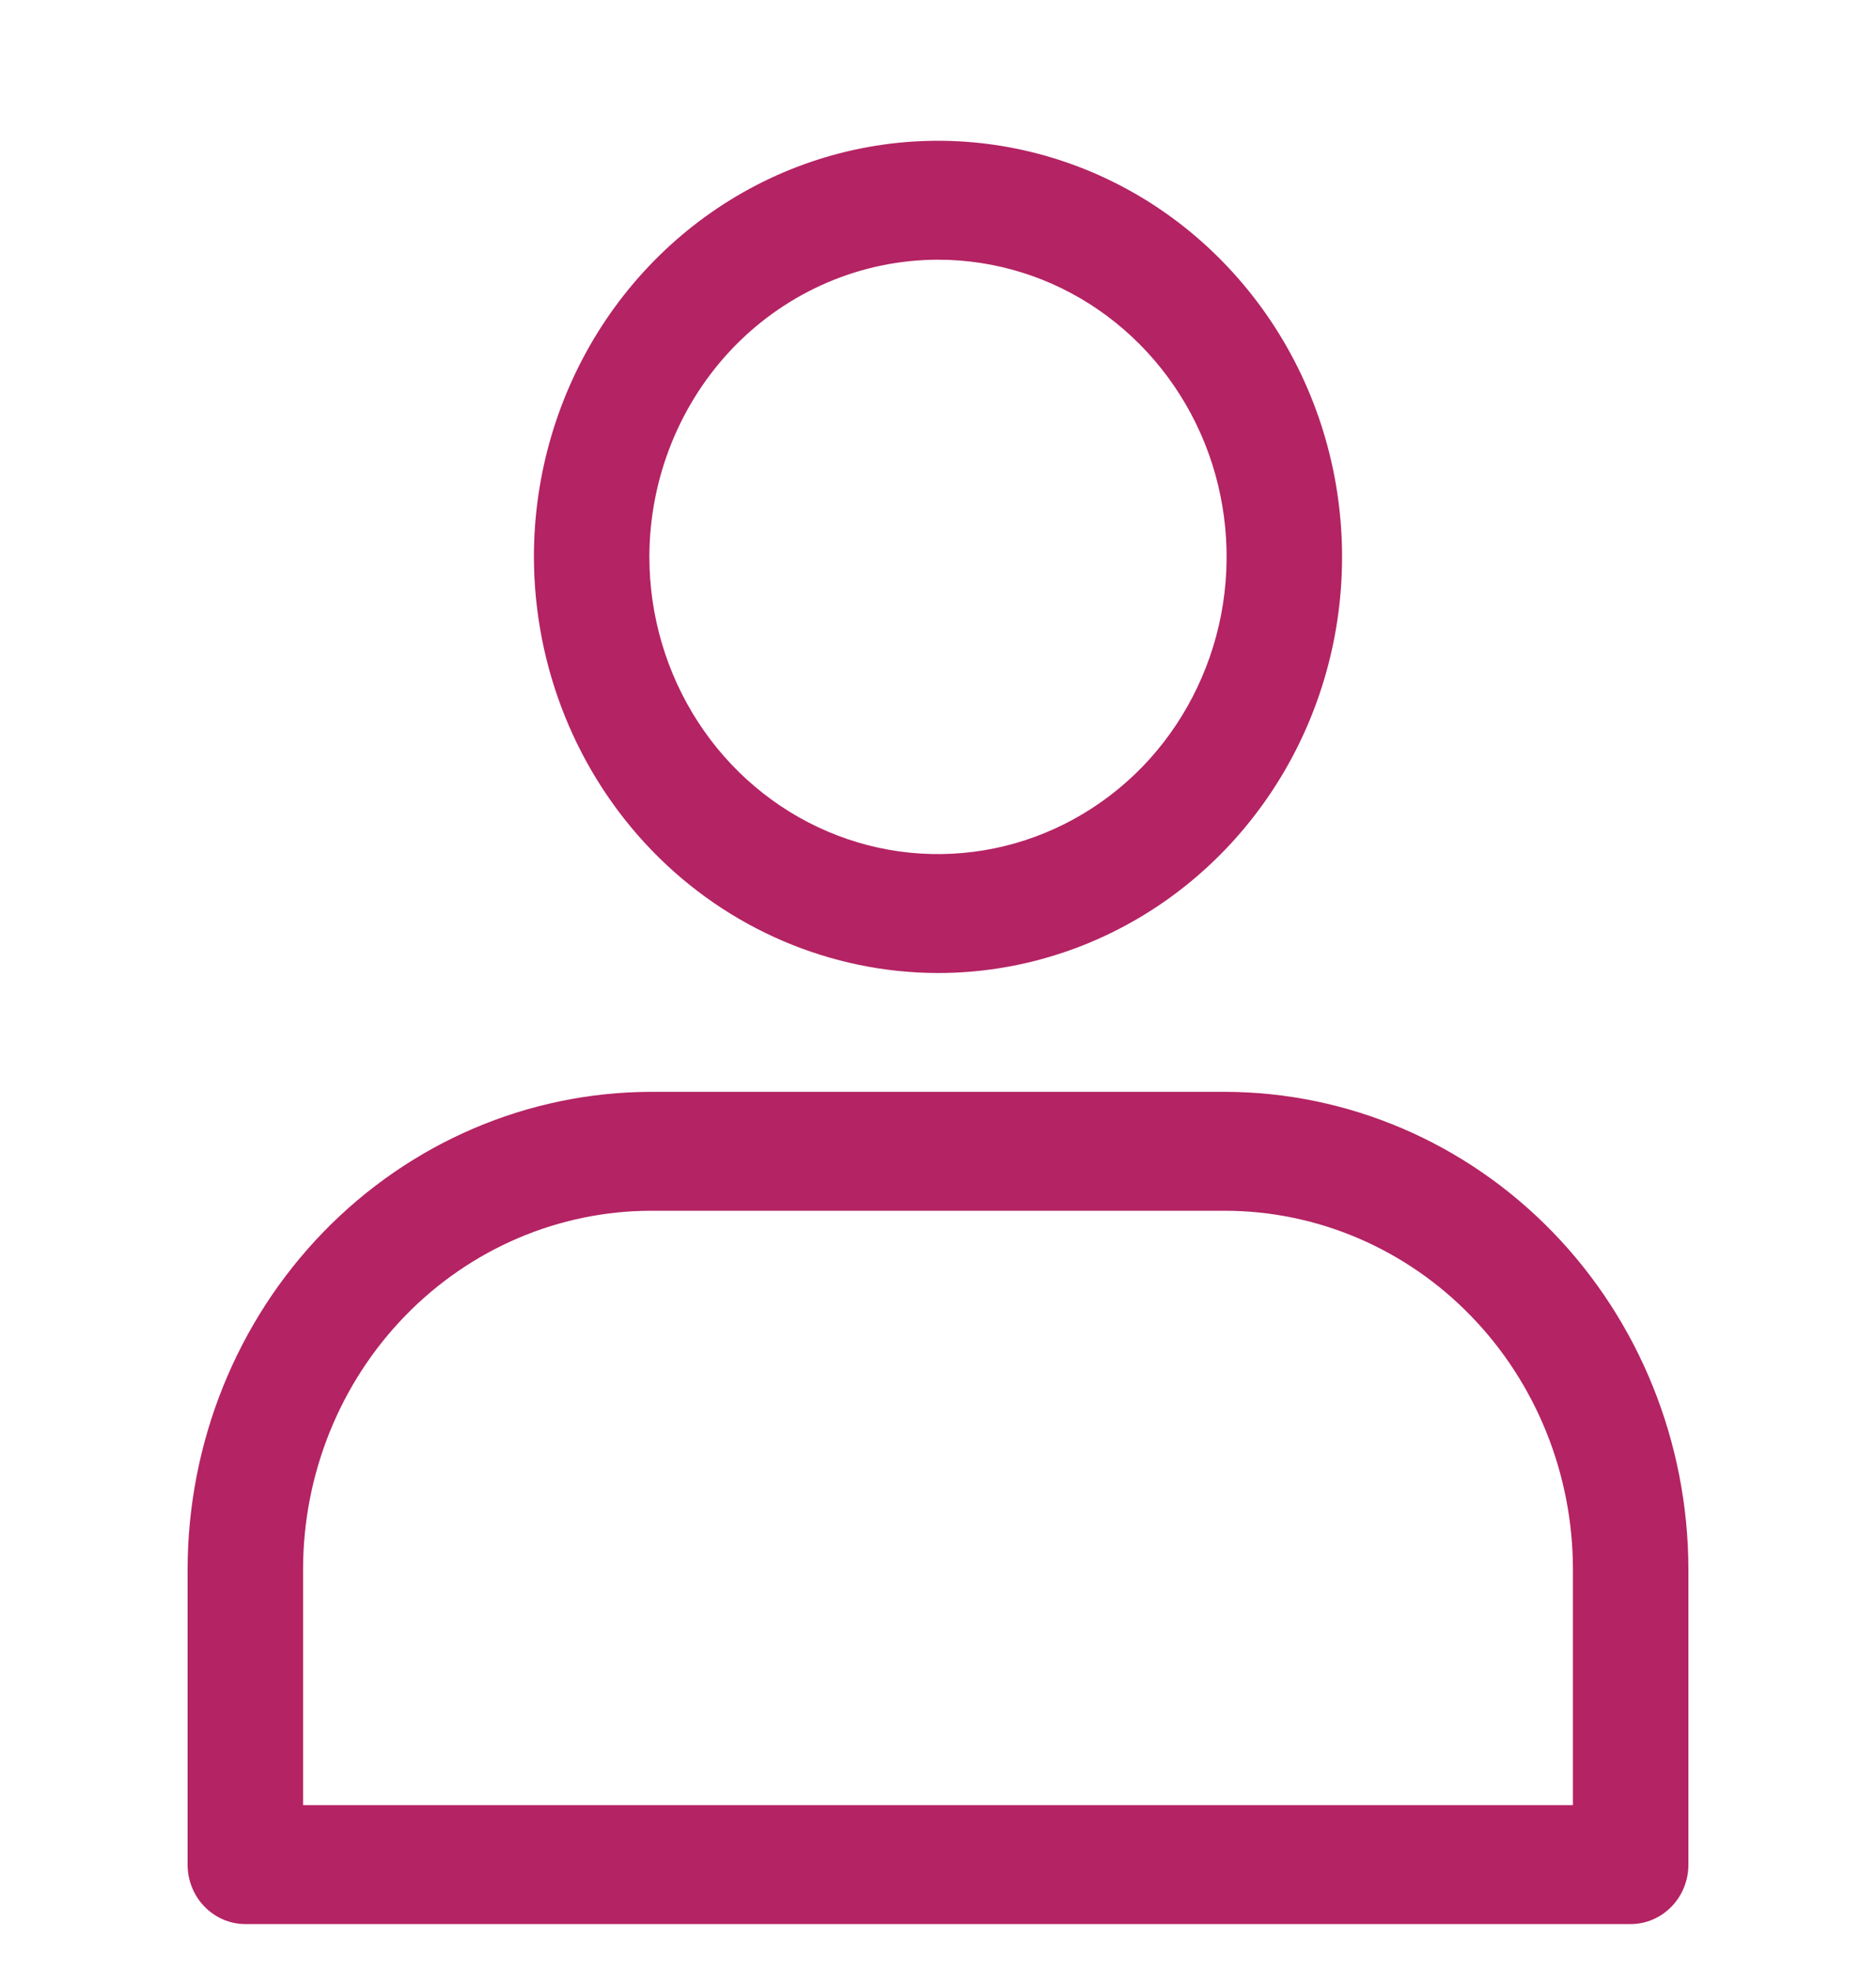 <svg width="20" height="21" viewBox="0 0 20 21" fill="none" xmlns="http://www.w3.org/2000/svg">
<g id="Frame" clip-path="url(#clip0_1_15318)">
<g id="Group">
<g id="Layer 3">
<path id="Vector" d="M10 10.367C10.852 10.367 11.685 10.107 12.393 9.62C13.102 9.132 13.654 8.44 13.98 7.63C14.306 6.82 14.391 5.928 14.225 5.068C14.059 4.208 13.648 3.419 13.046 2.799C12.444 2.178 11.676 1.756 10.84 1.585C10.005 1.414 9.139 1.502 8.352 1.837C7.564 2.173 6.892 2.741 6.418 3.47C5.945 4.199 5.692 5.056 5.692 5.933C5.694 7.109 6.148 8.236 6.955 9.067C7.763 9.898 8.858 10.365 10 10.367ZM10 2.767C10.609 2.767 11.204 2.952 11.709 3.3C12.215 3.648 12.61 4.143 12.843 4.721C13.076 5.3 13.136 5.937 13.018 6.551C12.899 7.165 12.606 7.73 12.176 8.173C11.745 8.615 11.197 8.917 10.6 9.039C10.003 9.161 9.385 9.099 8.823 8.859C8.26 8.619 7.78 8.213 7.442 7.693C7.104 7.172 6.923 6.56 6.923 5.933C6.924 5.094 7.249 4.289 7.825 3.695C8.402 3.102 9.184 2.768 10 2.767ZM13.059 11.633H6.942C5.631 11.635 4.376 12.171 3.449 13.125C2.523 14.078 2.002 15.371 2 16.719V19.867C2 20.035 2.065 20.196 2.18 20.314C2.296 20.433 2.452 20.5 2.615 20.5H17.385C17.548 20.5 17.704 20.433 17.82 20.314C17.935 20.196 18 20.035 18 19.867V16.719C17.998 15.371 17.477 14.078 16.551 13.125C15.624 12.171 14.368 11.635 13.059 11.633ZM16.769 19.233H3.231V16.719C3.232 15.707 3.623 14.736 4.319 14.02C5.015 13.304 5.958 12.901 6.942 12.9H13.059C14.042 12.901 14.986 13.304 15.681 14.02C16.377 14.736 16.768 15.707 16.769 16.719V19.233Z" fill="#B42363"/>
</g>
</g>
</g>
<defs>
<clipPath id="clip0_1_15318">
<rect width="20" height="20" fill="white" transform="translate(0 0.5)"/>
</clipPath>
</defs>
</svg>
